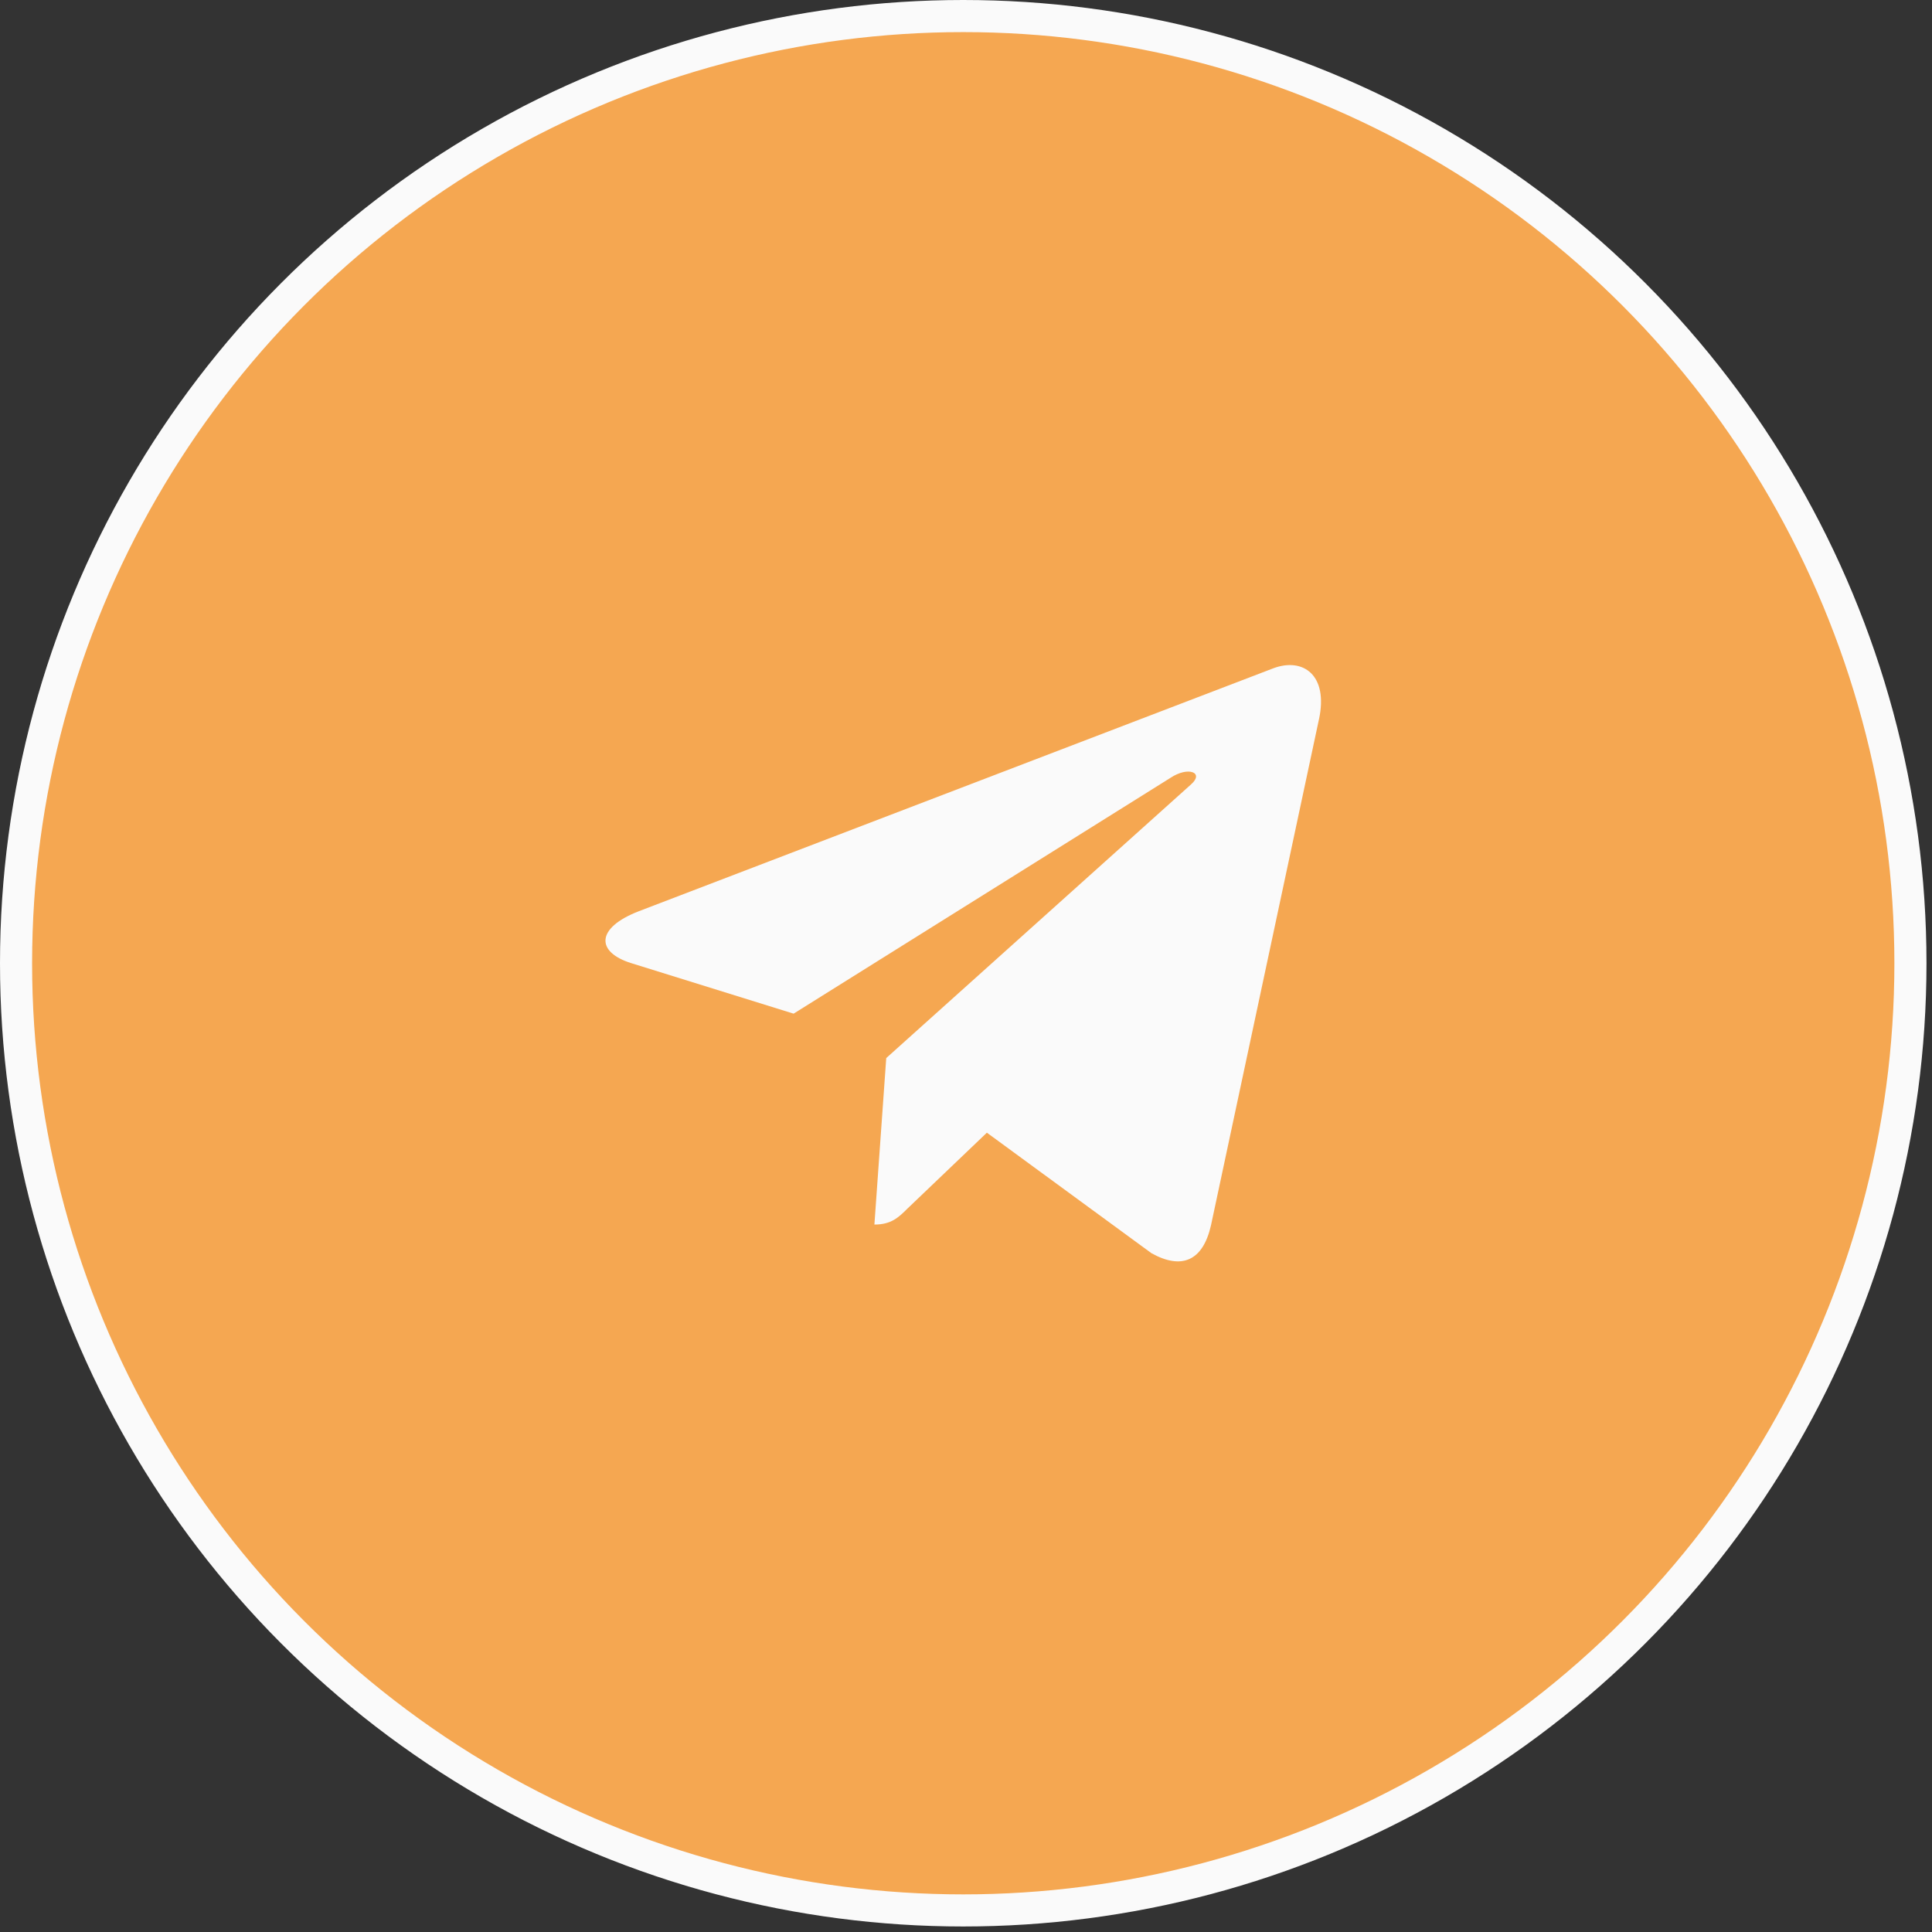 <?xml version="1.0" encoding="UTF-8"?> <svg xmlns="http://www.w3.org/2000/svg" width="117" height="117" viewBox="0 0 117 117" fill="none"><rect x="0" y="0" width="117" height="117" fill="#333333" stroke="none"/><circle cx="58.333" cy="58.333" r="57.361" fill="#F5A751" stroke="#FAFAFA" stroke-width="1.944"></circle><g clip-path="url(#clip0_305_210)"><path d="M53.67 64.076L52.953 74.158C53.979 74.158 54.423 73.718 54.956 73.189L59.764 68.594L69.727 75.89C71.554 76.908 72.842 76.372 73.335 74.209L79.874 43.565L79.876 43.563C80.456 40.862 78.899 39.806 77.119 40.468L38.679 55.186C36.055 56.204 36.095 57.666 38.233 58.329L48.06 61.386L70.888 47.102C71.962 46.391 72.939 46.784 72.136 47.496L53.67 64.076Z" fill="#FAFAFA"></path></g><defs><clipPath id="clip0_305_210"><rect width="43.333" height="43.333" fill="white" transform="translate(36.667 36.666)"></rect></clipPath></defs></svg> 